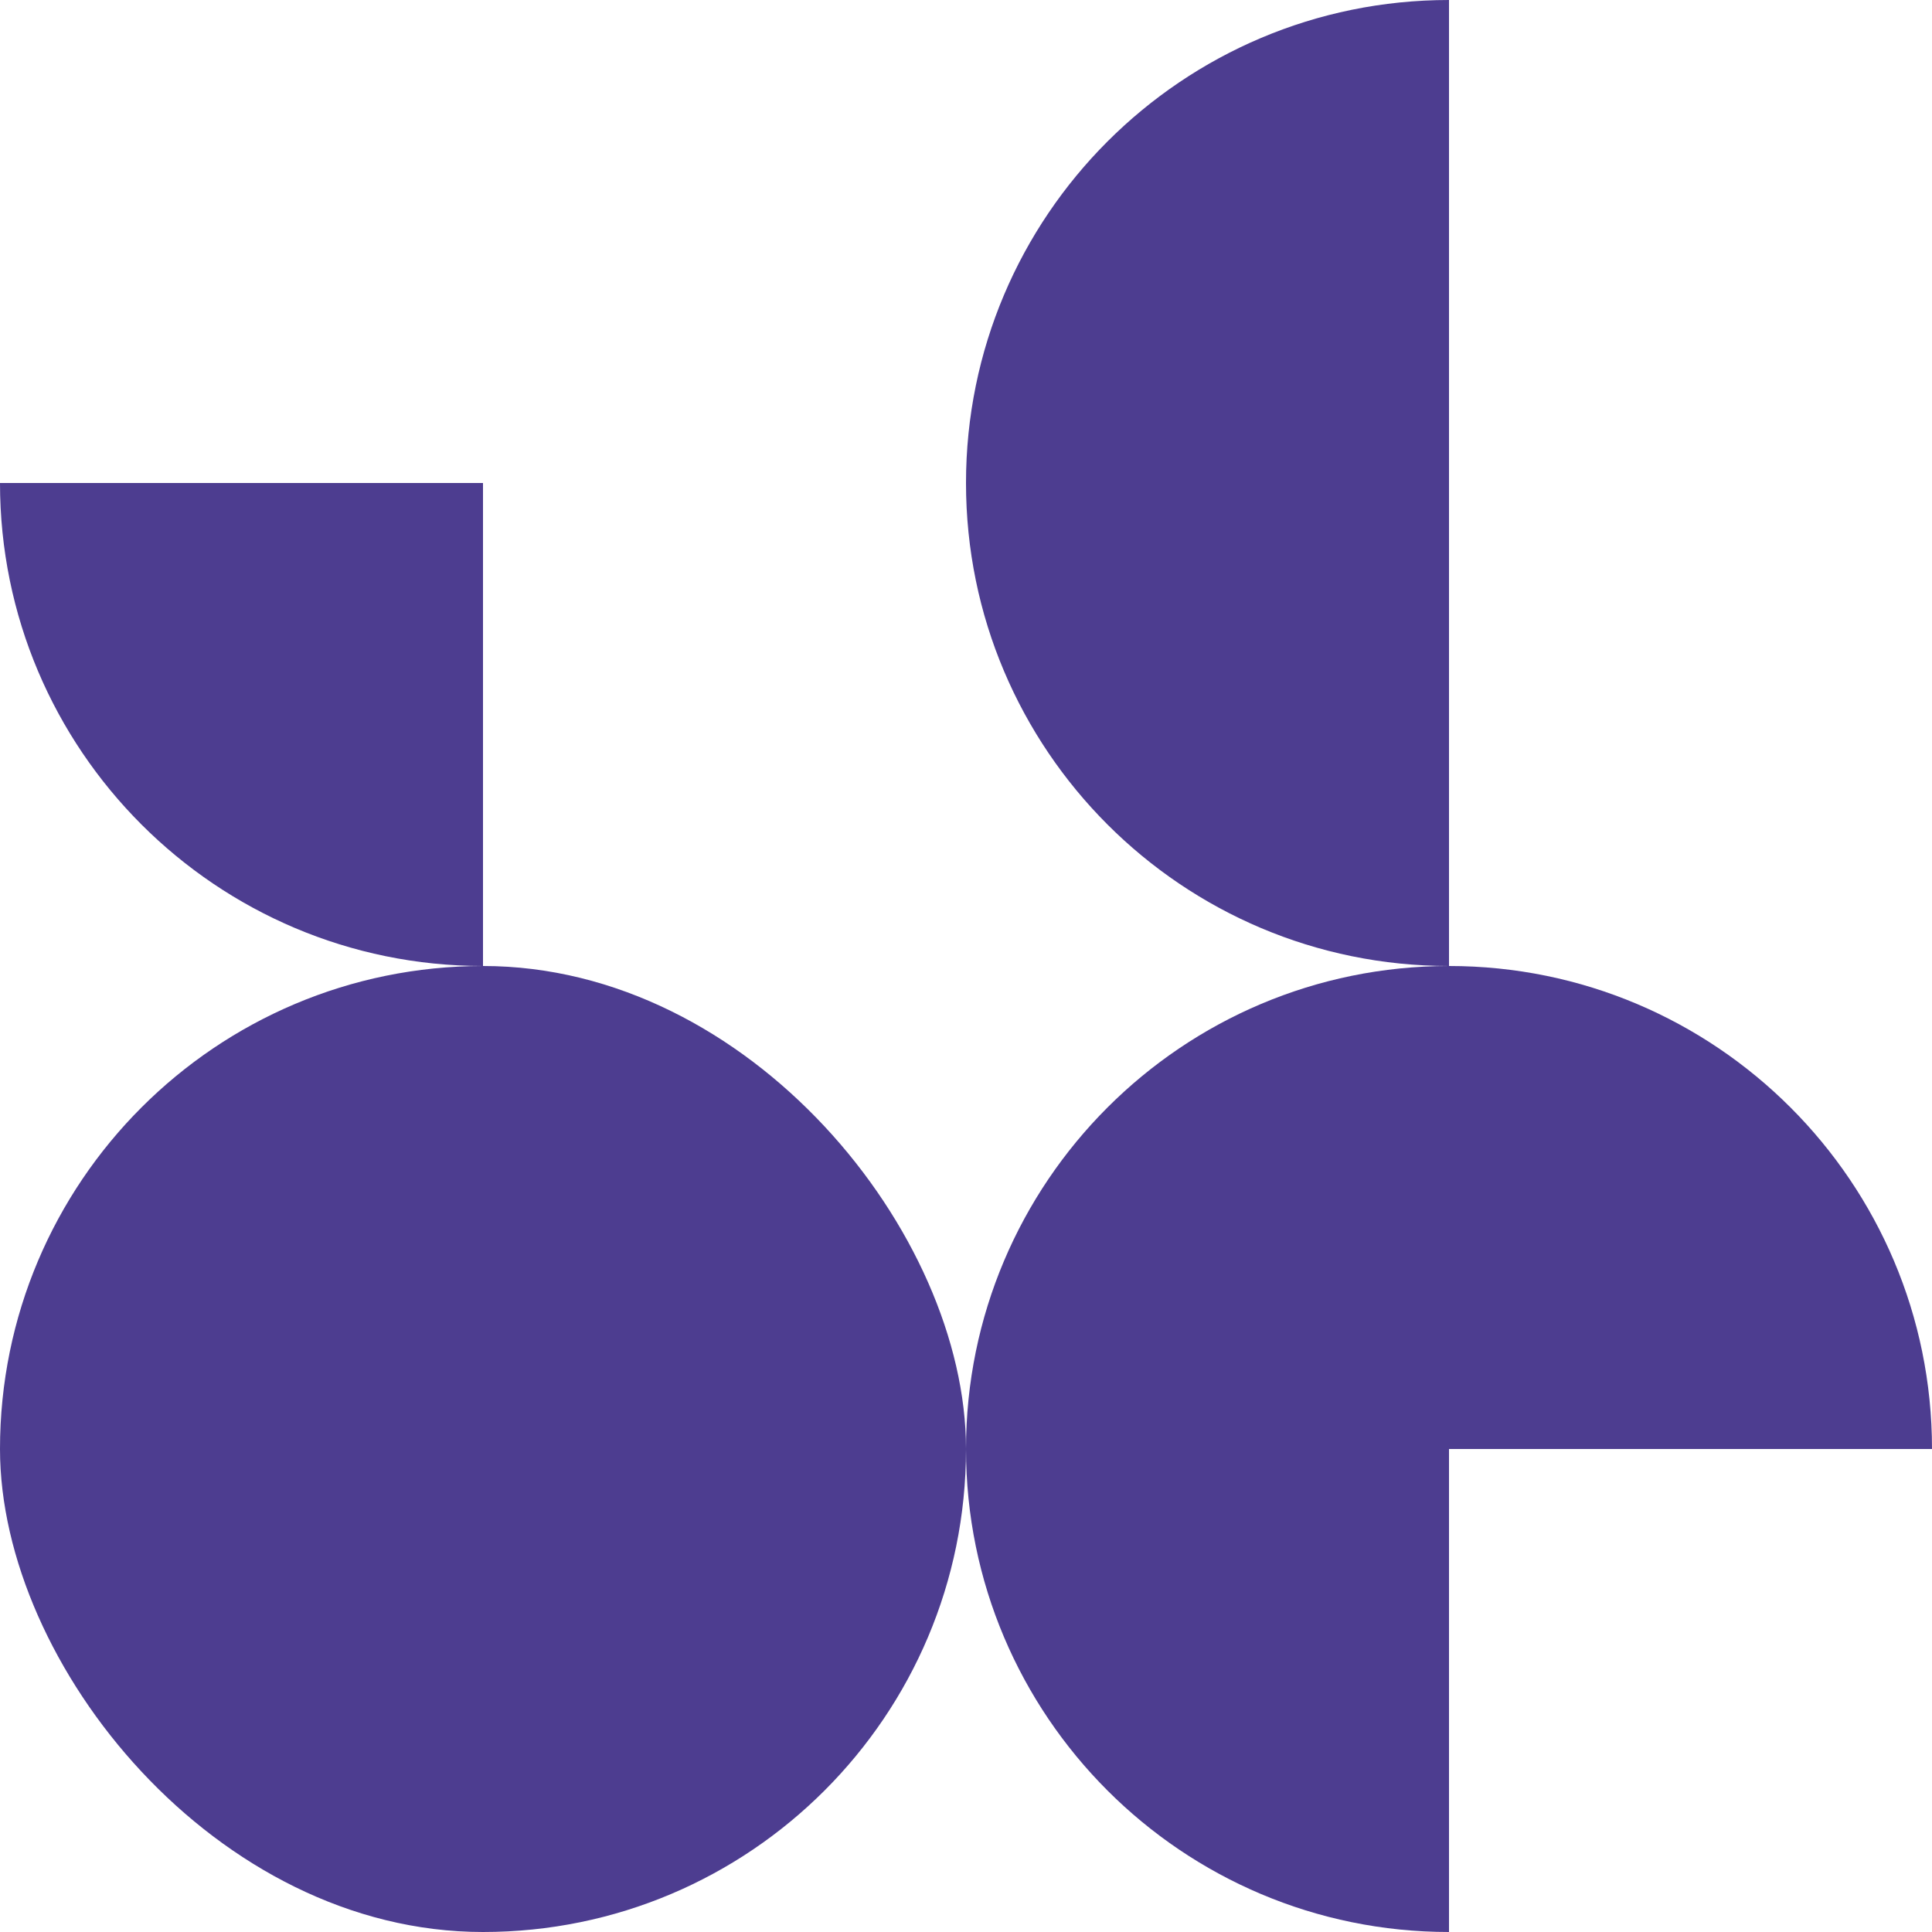 <svg xmlns="http://www.w3.org/2000/svg" id="Capa_2" viewBox="0 0 146.32 146.32"><defs><style>.cls-1{fill:#4d3d90;}</style></defs><g id="Capa_1-2"><g><rect class="cls-1" x="0" y="73.16" width="73.16" height="73.16" rx="36.58" ry="36.58"></rect><path class="cls-1" d="M73.16,36.58h0c0,20.2,16.38,36.58,36.58,36.58V36.58s0-36.58,0-36.58c-20.2,0-36.58,16.38-36.58,36.58Z"></path><path class="cls-1" d="M36.58,73.16V36.58H0C0,56.78,16.38,73.16,36.58,73.16Z"></path><path class="cls-1" d="M109.74,73.16h0c20.2,0,36.58,16.38,36.58,36.58h-36.58s0,36.58,0,36.58c-20.2,0-36.58-16.38-36.58-36.58,0-20.2,16.38-36.58,36.58-36.58Z"></path></g></g></svg>